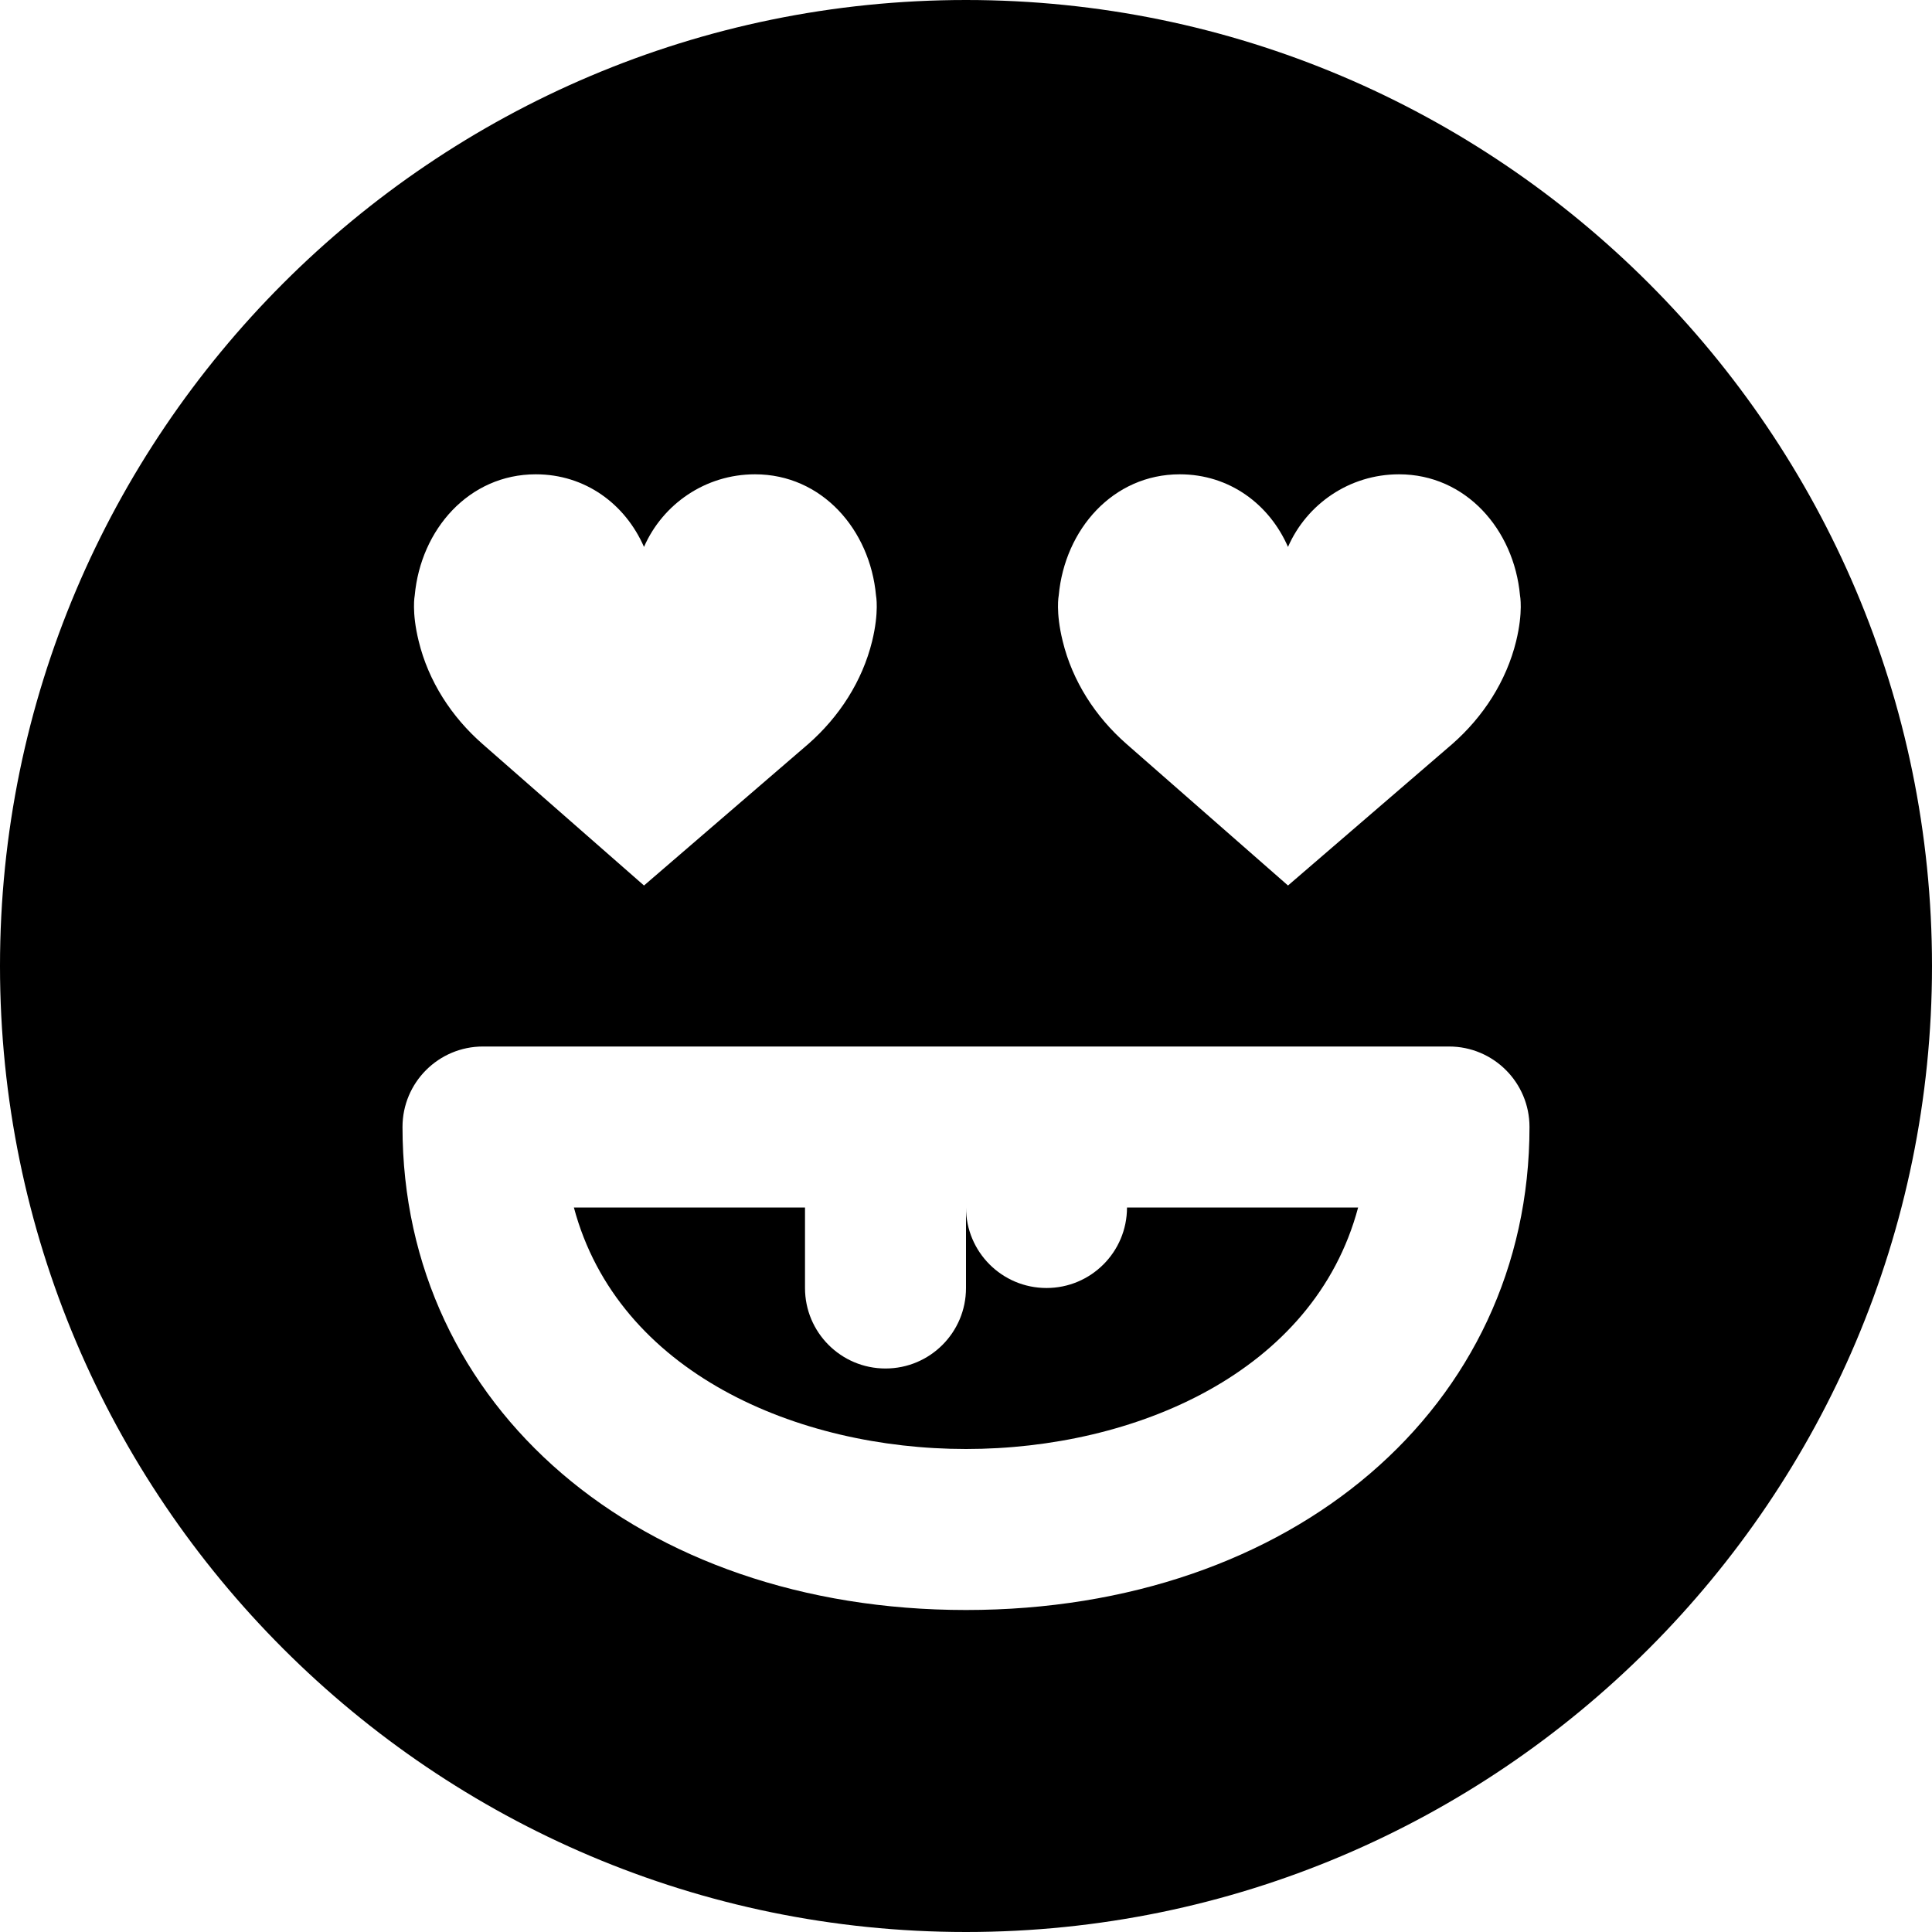 <?xml version="1.0" encoding="iso-8859-1"?>
<!-- Uploaded to: SVG Repo, www.svgrepo.com, Generator: SVG Repo Mixer Tools -->
<svg fill="#000000" height="800px" width="800px" version="1.1" id="Layer_1" xmlns="http://www.w3.org/2000/svg" xmlns:xlink="http://www.w3.org/1999/xlink" 
	 viewBox="0 0 512 512" xml:space="preserve">
<g>
	<g>
		<path d="M298.668,320c-0.001,11.776-9.537,21.333-21.335,21.333C265.536,341.333,256,331.776,256,320v21.333
			c0,11.776-9.536,21.333-21.333,21.333s-21.333-9.557-21.333-21.333V320h-61.248c11.691,43.797,59.264,64,103.915,64
			s92.224-20.203,103.915-64H298.668z"/>
	</g>
</g>
<g>
	<g>
		<path d="M256,0C114.837,0,0,114.837,0,256s114.837,256,256,256s256-114.837,256-256S397.163,0,256,0z M280.576,157.781
			c1.6-17.451,14.357-32.085,32.085-32.085c13.141,0,23.723,7.915,28.672,19.243c4.949-11.328,16.256-19.243,29.419-19.243
			c17.707,0,30.464,14.635,32.064,32.085c0,0,0.875,4.331-1.024,12.139c-2.603,10.603-8.704,20.032-16.917,27.243l-43.541,37.504
			l-42.795-37.504c-8.235-7.211-14.336-16.64-16.917-27.264C279.701,162.112,280.576,157.781,280.576,157.781z M109.909,157.781
			c1.6-17.451,14.357-32.085,32.085-32.085c13.141,0,23.723,7.915,28.672,19.243c4.949-11.328,16.256-19.243,29.419-19.243
			c17.707,0,30.464,14.635,32.064,32.085c0,0,0.875,4.331-1.024,12.139c-2.603,10.603-8.704,20.032-16.917,27.243l-43.541,37.504
			l-42.795-37.504c-8.235-7.211-14.336-16.64-16.917-27.264C109.035,162.112,109.909,157.781,109.909,157.781z M256,426.667
			c-86.528,0-149.333-53.824-149.333-128c0-11.776,9.536-21.333,21.333-21.333h256c11.797,0,21.333,9.557,21.333,21.333
			C405.333,372.843,342.528,426.667,256,426.667z"/>
	</g>
</g>
</svg>